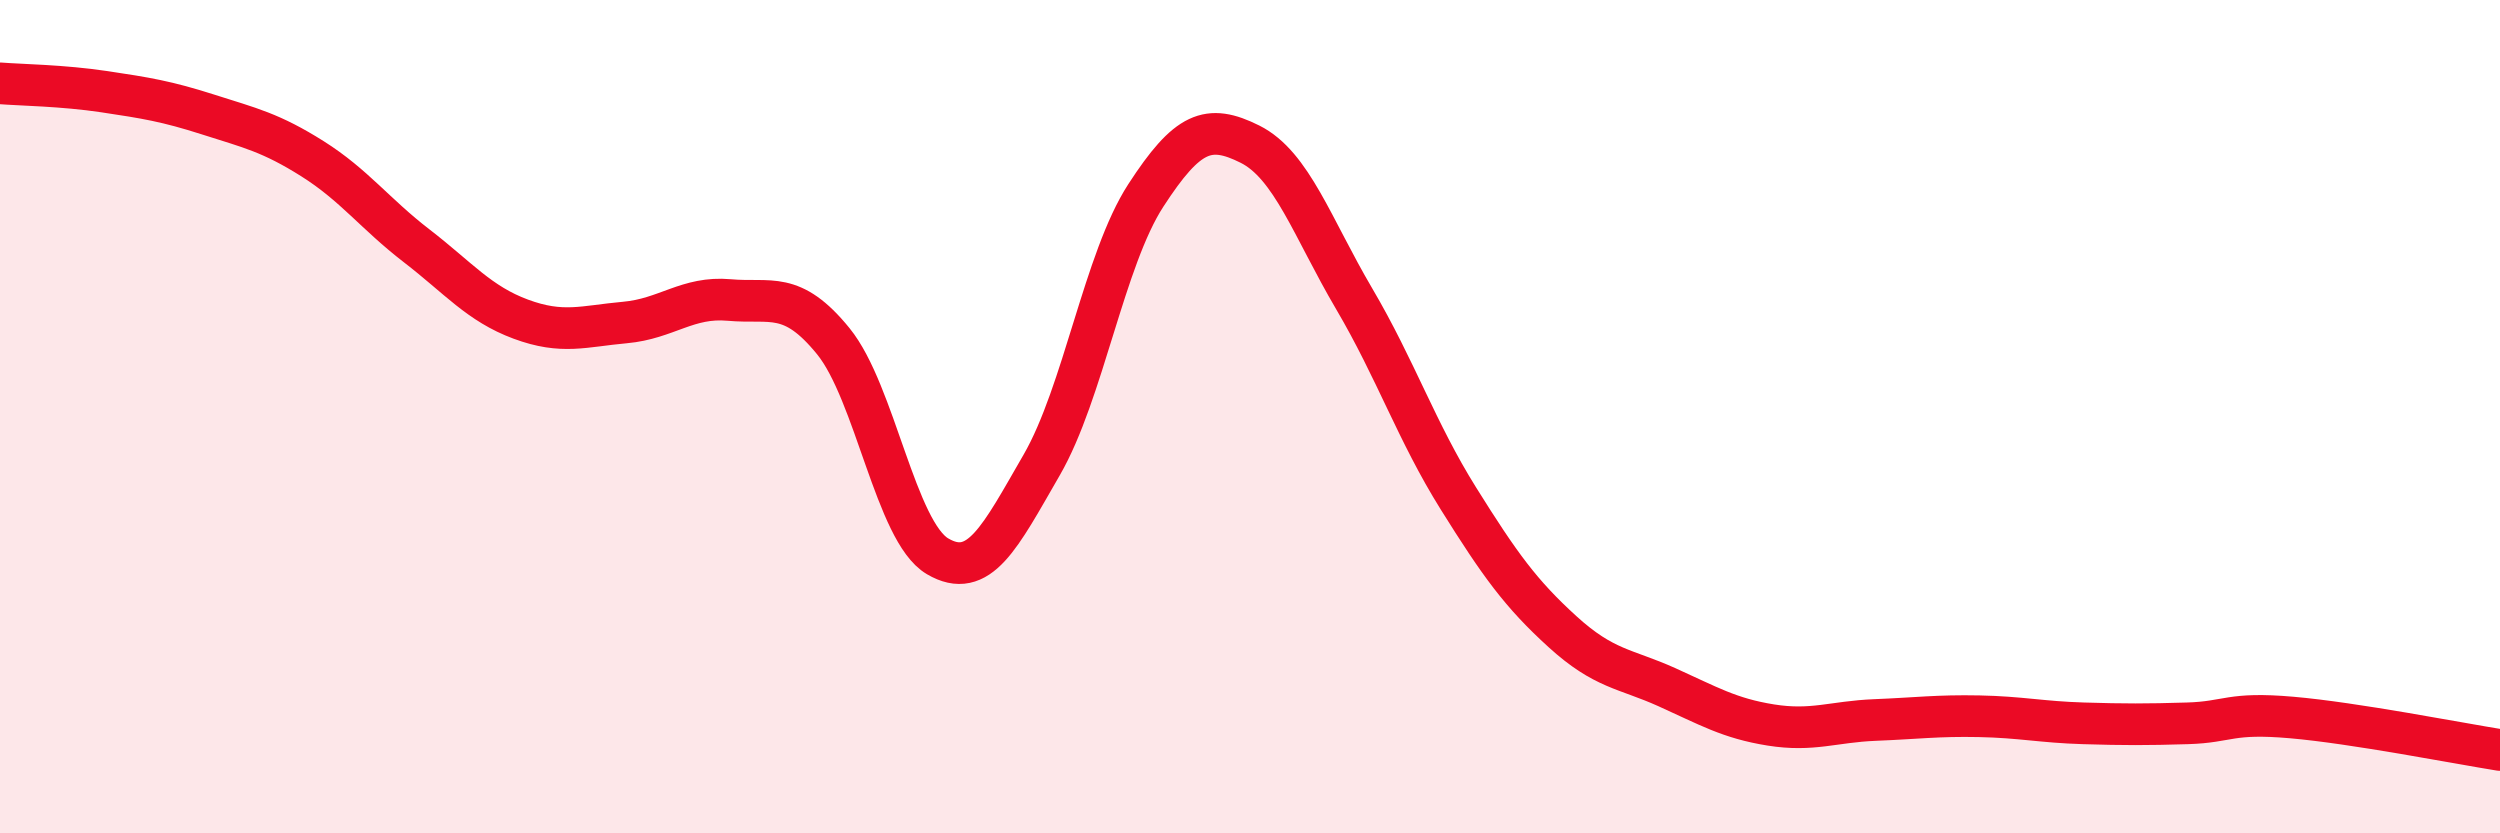 
    <svg width="60" height="20" viewBox="0 0 60 20" xmlns="http://www.w3.org/2000/svg">
      <path
        d="M 0,2 C 0.5,2.04 1.5,2.05 2.5,2.2 C 3.5,2.35 4,2.43 5,2.75 C 6,3.07 6.5,3.18 7.5,3.81 C 8.5,4.44 9,5.13 10,5.9 C 11,6.67 11.5,7.29 12.5,7.66 C 13.5,8.03 14,7.83 15,7.74 C 16,7.65 16.5,7.11 17.5,7.2 C 18.5,7.29 19,6.96 20,8.19 C 21,9.42 21.5,12.76 22.5,13.35 C 23.5,13.94 24,12.89 25,11.16 C 26,9.43 26.5,6.23 27.5,4.69 C 28.5,3.15 29,2.96 30,3.46 C 31,3.96 31.5,5.47 32.5,7.17 C 33.5,8.87 34,10.36 35,11.96 C 36,13.56 36.5,14.25 37.5,15.16 C 38.5,16.07 39,16.04 40,16.49 C 41,16.94 41.5,17.24 42.5,17.4 C 43.5,17.56 44,17.32 45,17.28 C 46,17.24 46.5,17.17 47.5,17.19 C 48.5,17.21 49,17.33 50,17.36 C 51,17.39 51.5,17.39 52.5,17.36 C 53.5,17.33 53.5,17.09 55,17.22 C 56.5,17.35 59,17.84 60,18L60 20L0 20Z"
        fill="#EB0A25"
        opacity="0.1"
        stroke-linecap="round"
        stroke-linejoin="round"
      />
      <path
        d="M 0,2 C 0.5,2.04 1.5,2.05 2.5,2.2 C 3.5,2.35 4,2.43 5,2.75 C 6,3.07 6.5,3.18 7.5,3.81 C 8.5,4.44 9,5.13 10,5.9 C 11,6.67 11.5,7.29 12.5,7.66 C 13.5,8.03 14,7.83 15,7.74 C 16,7.65 16.5,7.11 17.5,7.2 C 18.5,7.29 19,6.96 20,8.19 C 21,9.42 21.5,12.76 22.5,13.35 C 23.5,13.94 24,12.89 25,11.16 C 26,9.43 26.5,6.23 27.5,4.69 C 28.5,3.15 29,2.96 30,3.46 C 31,3.96 31.5,5.47 32.5,7.17 C 33.5,8.87 34,10.36 35,11.96 C 36,13.56 36.5,14.25 37.5,15.16 C 38.5,16.07 39,16.04 40,16.49 C 41,16.94 41.5,17.24 42.5,17.4 C 43.5,17.56 44,17.32 45,17.28 C 46,17.24 46.5,17.17 47.5,17.19 C 48.5,17.21 49,17.33 50,17.36 C 51,17.39 51.5,17.39 52.5,17.36 C 53.5,17.33 53.5,17.09 55,17.22 C 56.5,17.35 59,17.84 60,18"
        stroke="#EB0A25"
        stroke-width="1"
        fill="none"
        stroke-linecap="round"
        stroke-linejoin="round"
      />
    </svg>
  